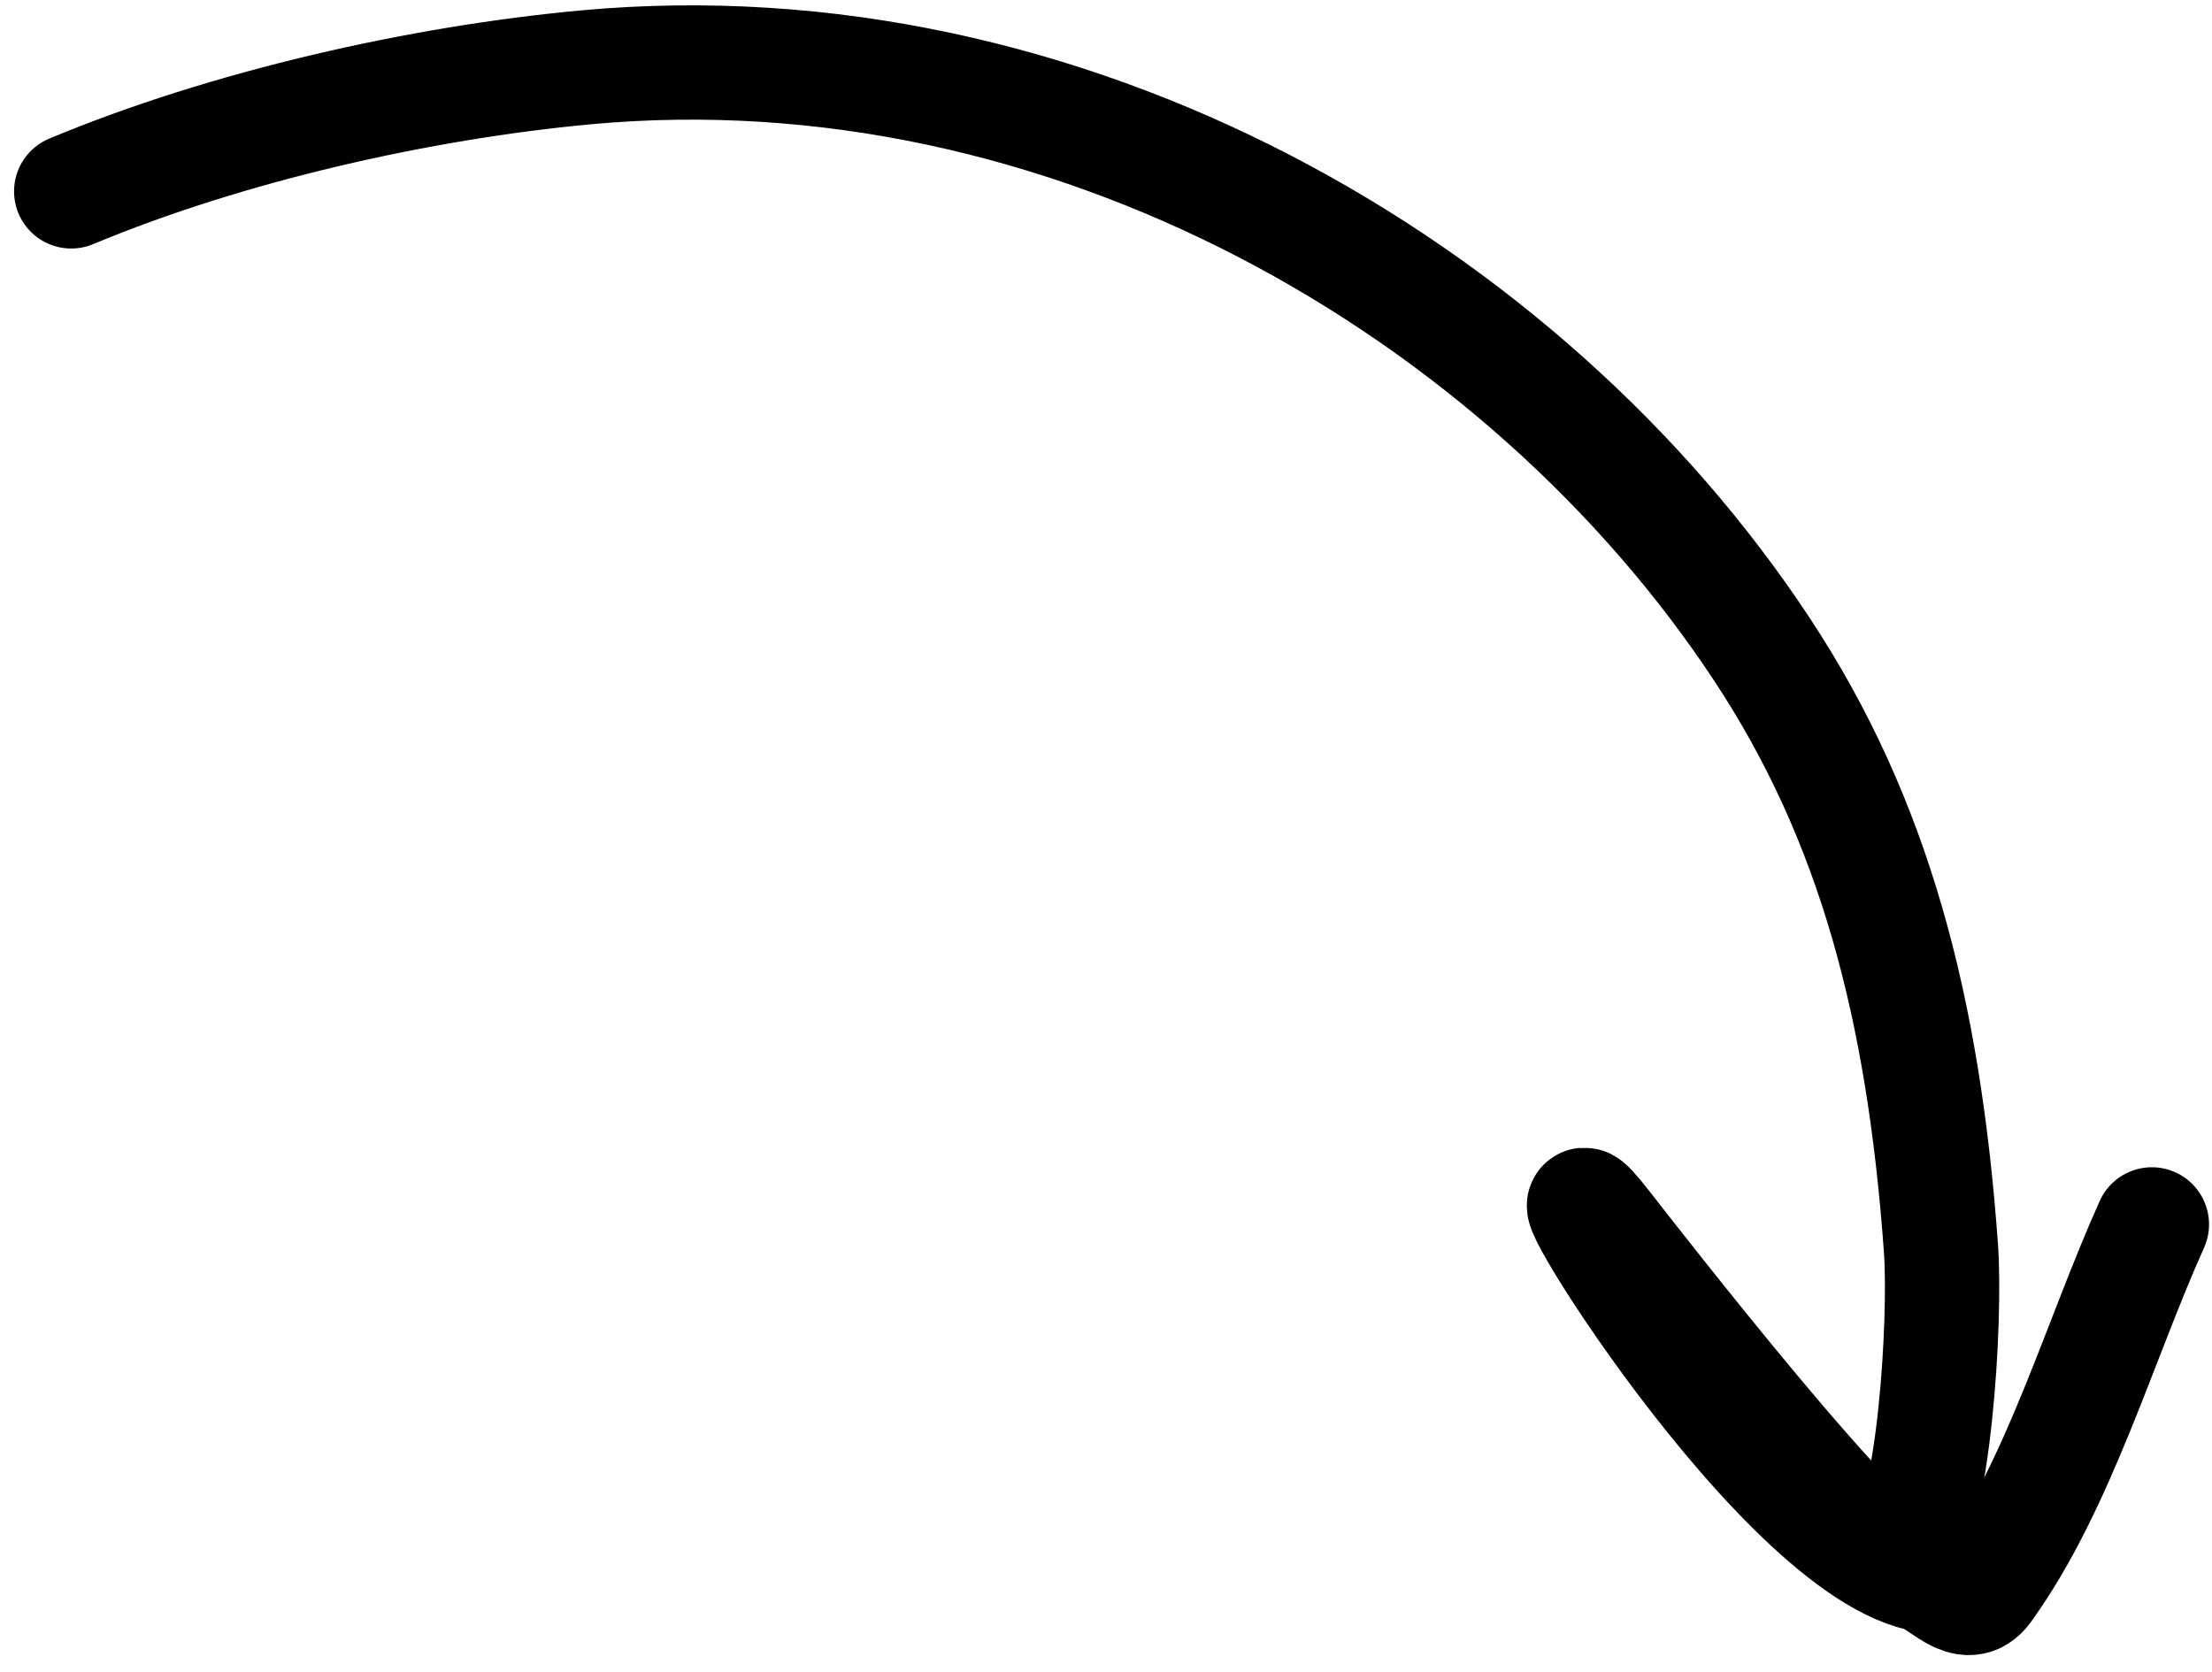 <?xml version="1.0" encoding="UTF-8"?> <svg xmlns="http://www.w3.org/2000/svg" width="86" height="65" viewBox="0 0 86 65" fill="none"><path d="M2.769 7.441C8.823 4.913 16.334 3.21 22.808 2.616C41.449 0.906 59.233 11.198 68.508 25.258C72.876 31.881 74.788 39.209 75.461 48.523C75.66 51.279 75.216 58.973 73.828 60.536C73.052 61.41 63.368 48.964 62.391 47.706C58.658 42.9 68.736 59.86 74.668 61.213C75.519 61.407 76.428 62.783 77.162 61.765C80.045 57.765 81.633 52.119 83.662 47.611" stroke="black" stroke-width="4.445" stroke-linecap="round"></path></svg> 